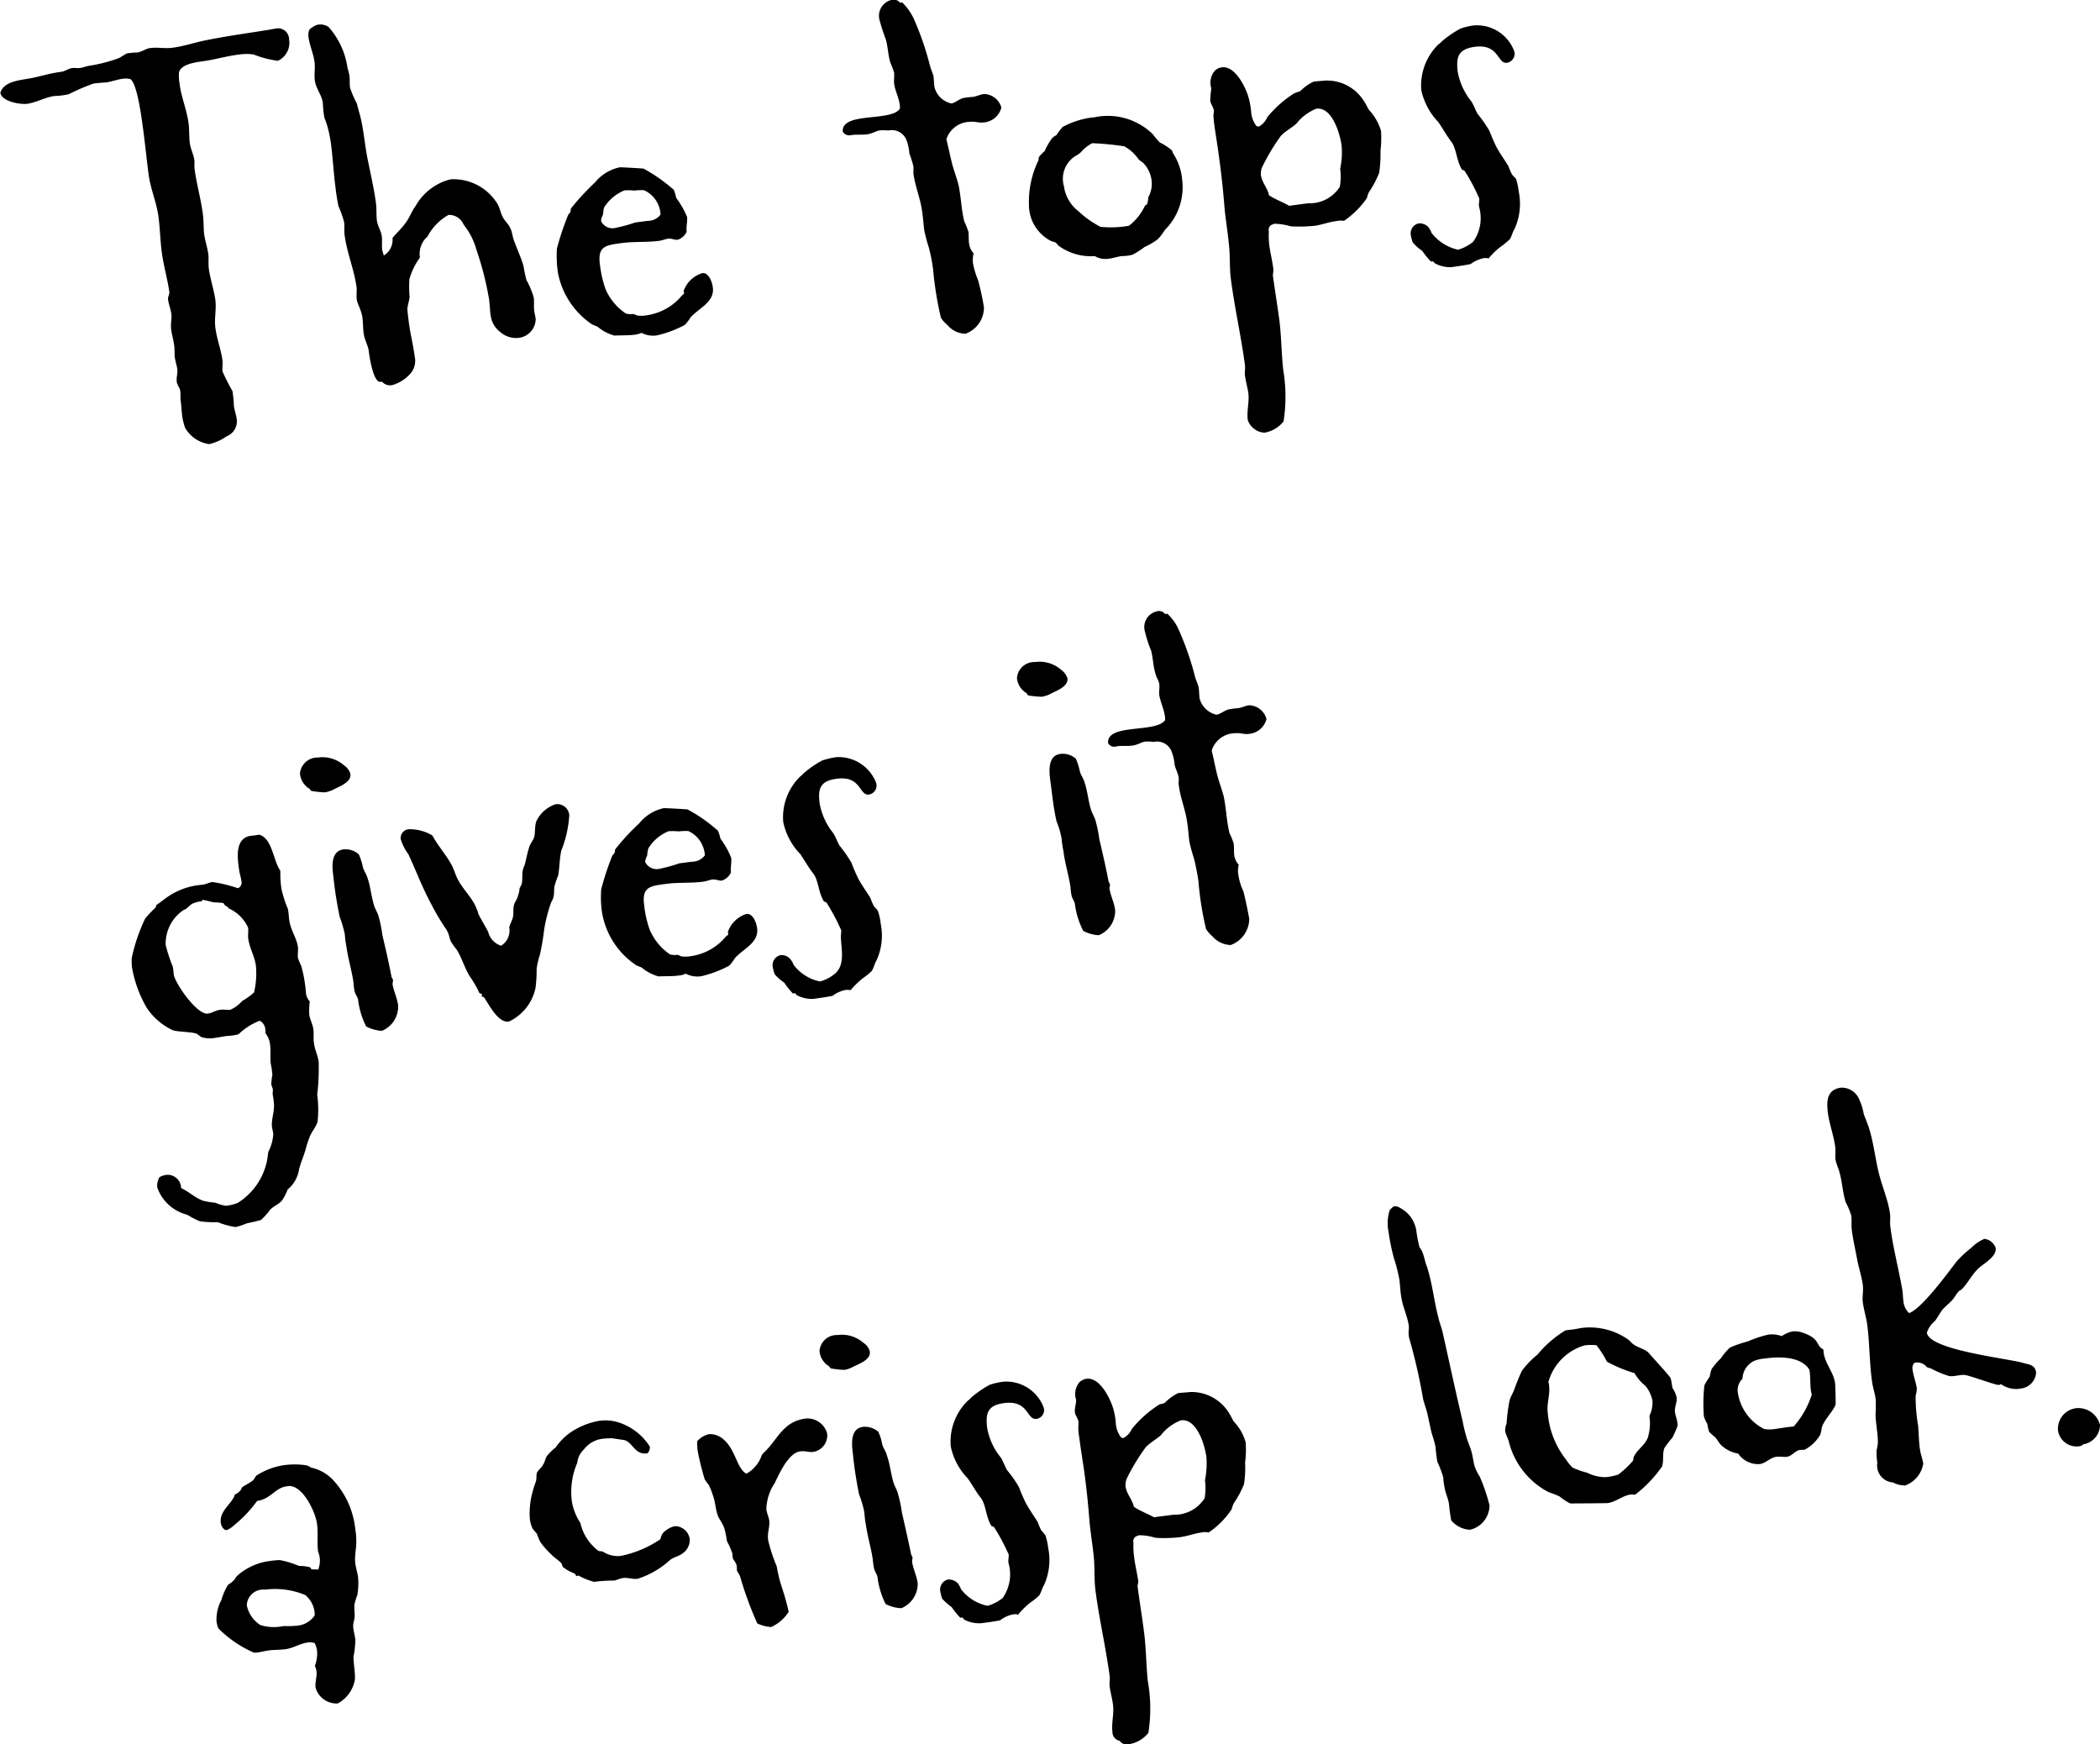 <svg xmlns="http://www.w3.org/2000/svg" width="115.72" height="96.1" viewBox="0 0 115.72 96.1">
  <defs>
    <style>
      .cls-1 {
        fill-rule: evenodd;
      }
    </style>
  </defs>
  <path id="_1_a_txt1.svg" data-name="1_a_txt1.svg" class="cls-1" d="M1578.77,4316.3a0.607,0.607,0,0,0-.76-0.6c-0.15.02-.32,0.06-0.47,0.08-1.18.19-2.38,0.35-3.55,0.6-0.57.13-1.1,0.3-1.64,0.37-0.43.06-.84-0.04-1.24,0.02-0.25.03-.45,0.21-0.7,0.24a5.251,5.251,0,0,0-.57.05c-0.17.08-.3,0.19-0.47,0.27a8.433,8.433,0,0,1-1.59.41c-0.17.02-.31,0.09-0.49,0.12s-0.32-.01-0.47.01c-0.23.03-.38,0.18-0.63,0.21-0.6.08-.98,0.21-1.55,0.33-0.59.13-1.57,0.14-1.78,0.82,0.06,0.47,1.07.66,1.47,0.61,0.52-.07.99-0.36,1.51-0.43a3.968,3.968,0,0,0,.79-0.1,11.218,11.218,0,0,1,1.38-.59c0.23-.03.45-0.04,0.68-0.06,0.3-.04.61-0.16,0.91-0.2a1.034,1.034,0,0,1,.43.02c0.39,0.3.62,2.21,0.7,2.78,0.11,0.82.19,1.64,0.3,2.48,0.1,0.77.43,1.51,0.54,2.3,0.09,0.67.1,1.35,0.19,2.02,0.1,0.72.31,1.43,0.41,2.14,0.02,0.15-.09.27-0.07,0.42,0.03,0.25.14,0.51,0.18,0.78s-0.05.56-.01,0.86,0.13,0.59.17,0.91c0.03,0.2.01,0.43,0.03,0.63,0.03,0.22.11,0.44,0.14,0.66s-0.06.46-.03,0.69c0.02,0.2.17,0.33,0.19,0.5,0.03,0.2,0,.38.03,0.58s0.03,0.4.06,0.62a3.305,3.305,0,0,0,.18.84,1.816,1.816,0,0,0,1.33.9,2.757,2.757,0,0,0,.96-0.43,0.886,0.886,0,0,0,.55-0.98c-0.04-.25-0.12-0.46-0.15-0.69a7.12,7.12,0,0,0-.08-0.82,11.167,11.167,0,0,1-.55-1.09c-0.02-.19.02-0.4,0-0.6-0.08-.6-0.31-1.17-0.39-1.79-0.07-.52.06-1.02,0-1.52-0.08-.59-0.28-1.15-0.36-1.72-0.04-.27,0-0.55-0.03-0.82-0.05-.38-0.18-0.74-0.23-1.11-0.04-.35-0.02-0.73-0.07-1.1-0.11-.84-0.35-1.67-0.46-2.51-0.02-.15.01-0.31-0.01-0.46-0.04-.32-0.21-0.62-0.25-0.95-0.05-.37-0.02-0.73-0.07-1.1-0.1-.72-0.39-1.41-0.49-2.13a2.911,2.911,0,0,1-.04-0.65c0.13-.55,1.19-0.59,1.61-0.67,0.56-.1,1.1-0.25,1.67-0.32a2.882,2.882,0,0,1,.83-0.01,5.648,5.648,0,0,0,1.34.35A1.084,1.084,0,0,0,1578.77,4316.3Zm13.48,14.21a4.521,4.521,0,0,0-.4-0.96,6.854,6.854,0,0,1-.16-0.76c-0.13-.46-0.34-0.91-0.51-1.37-0.1-.24-0.11-0.52-0.22-0.73-0.11-.24-0.3-0.39-0.41-0.6-0.13-.24-0.17-0.53-0.3-0.74a2.836,2.836,0,0,0-2.58-1.35,3.061,3.061,0,0,0-1.94,1.49c-0.22.29-.32,0.63-0.54,0.91-0.21.3-.48,0.54-0.72,0.83a1.026,1.026,0,0,1-.48.97c-0.03-.1-0.07-0.22-0.09-0.32-0.03-.24.01-0.5-0.02-0.73-0.04-.32-0.23-0.57-0.27-0.87-0.04-.32-0.01-0.63-0.05-0.95-0.1-.77-0.28-1.53-0.43-2.29-0.2-.91-0.24-1.84-0.49-2.71-0.05-.17-0.09-0.34-0.14-0.51a6.368,6.368,0,0,1-.37-0.86c-0.03-.23-0.01-0.43-0.03-0.65a3.145,3.145,0,0,0-.11-0.44,4.294,4.294,0,0,0-1.04-2.26,0.809,0.809,0,0,0-.64-0.12,1.291,1.291,0,0,0-.42.26,0.731,0.731,0,0,0-.05.41c0.06,0.47.27,0.9,0.33,1.37,0.05,0.34-.03.71,0.02,1.03,0.06,0.45.38,0.78,0.44,1.23a7.224,7.224,0,0,0,.08.8,4.687,4.687,0,0,1,.2.6,6.905,6.905,0,0,1,.16.79c0.11,0.81.15,1.67,0.26,2.49,0.04,0.34.09,0.67,0.16,1.01a5.645,5.645,0,0,1,.31.87c0.04,0.24-.01.48,0.03,0.72,0.13,1,.53,1.9.66,2.89,0.02,0.2-.02.44,0.01,0.66,0.04,0.27.26,0.6,0.31,0.99,0.04,0.3.03,0.6,0.07,0.88,0.04,0.32.2,0.58,0.27,0.9,0.03,0.24.24,1.83,0.66,1.77l0.08-.01a0.59,0.59,0,0,0,.6.18,2.152,2.152,0,0,0,.98-0.64,1.082,1.082,0,0,0,.22-0.94c-0.08-.62-0.24-1.23-0.32-1.85-0.03-.27-0.07-0.52-0.08-0.77,0.02-.23.1-0.44,0.12-0.65a6.459,6.459,0,0,1-.01-0.98,3.756,3.756,0,0,1,.58-1.19,1.268,1.268,0,0,1,.42-1.16,2.9,2.9,0,0,1,1.16-1.19,0.872,0.872,0,0,1,.83.54,3.866,3.866,0,0,1,.71,1.4,17.092,17.092,0,0,1,.69,2.71c0.1,0.72-.03,1.29.62,1.81a1.339,1.339,0,0,0,.98.32,1.061,1.061,0,0,0,.97-1.04c-0.02-.15-0.06-0.29-0.08-0.44C1592.24,4331.01,1592.29,4330.75,1592.25,4330.51Zm9.87-.56c-0.03-.25-0.21-0.83-0.58-0.78a1.568,1.568,0,0,0-1.03.99,0.262,0.262,0,0,1,.02.15l-0.11.09a3.071,3.071,0,0,1-1.93,1.09,1.667,1.667,0,0,1-.5.02c-0.1-.01-0.16-0.08-0.26-0.09a0.93,0.93,0,0,1-.41-0.03,3.059,3.059,0,0,1-1.12-1.36,6.339,6.339,0,0,1-.3-1.32c-0.14-1.02.29-1.08,1.23-1.2,0.67-.09,1.36-0.03,2.03-0.12,0.17-.02.34-0.1,0.51-0.12s0.34,0.08.51,0.06a0.8,0.8,0,0,0,.5-0.45c-0.04-.27.05-0.53,0.02-0.81a4.993,4.993,0,0,0-.6-1.05,2.226,2.226,0,0,0-.13-0.44,9.074,9.074,0,0,0-1.67-1.17c-0.08-.01-1.22-0.08-1.32-0.07a2.411,2.411,0,0,0-1.36.84,13.3,13.3,0,0,0-1.32,1.43,1.237,1.237,0,0,0-.02.18c-0.05.06-.09,0.12-0.13,0.17a14.877,14.877,0,0,0-.62,1.85,6.36,6.36,0,0,0,.05,1.31,4.417,4.417,0,0,0,1.85,2.85c0.11,0.07.24,0.1,0.35,0.16a2.392,2.392,0,0,0,.92.48c0.37-.02.76,0,1.13-0.05a1.214,1.214,0,0,0,.36-0.1,1.4,1.4,0,0,0,.85.14,6.1,6.1,0,0,0,1.54-.58,2.589,2.589,0,0,0,.32-0.42C1601.37,4331.08,1602.23,4330.76,1602.12,4329.95Zm-2.88-4.01a0.867,0.867,0,0,1-.71.35c-0.22.03-.47,0.06-0.69,0.09a8.506,8.506,0,0,1-1.05.29,0.7,0.7,0,0,1-.83-0.37,0.881,0.881,0,0,1,.1-0.34c0.04-.13.02-0.28,0.07-0.41a2.377,2.377,0,0,1,1.12-.94,3.3,3.3,0,0,1,.55.01,3.25,3.25,0,0,1,.53-0.02A1.559,1.559,0,0,1,1599.24,4325.94Zm18.78-5.89a1.012,1.012,0,0,0-.96-0.75c-0.22.03-.41,0.13-0.61,0.16a4.6,4.6,0,0,0-.52.06c-0.25.06-.45,0.27-0.67,0.3a1.23,1.23,0,0,1-.93-0.92c-0.02-.19-0.03-0.4-0.05-0.59-0.06-.22-0.16-0.41-0.21-0.63a15.938,15.938,0,0,0-.86-2.49,3.057,3.057,0,0,0-.66-0.94h-0.02c-0.08.01-.03,0.03-0.1,0.01a0.451,0.451,0,0,0-.48-0.14,0.9,0.9,0,0,0-.63,1.15,10.5,10.5,0,0,0,.34,1.04c0.11,0.41.12,0.87,0.25,1.28a4.813,4.813,0,0,1,.2.53c0.02,0.19-.02.4,0,0.6,0.05,0.4.26,0.77,0.31,1.17a0.593,0.593,0,0,1,0,.23c-0.51.72-3.21,0.15-3.14,1.25a0.411,0.411,0,0,0,.48.19c0.3-.04.58,0,0.88-0.04,0.27-.04.48-0.19,0.7-0.22a3.533,3.533,0,0,1,.46.01,0.863,0.863,0,0,1,.98.5,2.6,2.6,0,0,1,.17.76,7.007,7.007,0,0,1,.22.7c0.02,0.15-.01.28,0.01,0.46,0.1,0.69.39,1.36,0.48,2.08,0.05,0.35.07,0.67,0.11,0.99a9.285,9.285,0,0,0,.25.95,8.9,8.9,0,0,1,.24,1.23,18.585,18.585,0,0,0,.43,2.65,1.7,1.7,0,0,0,.36.4,1.328,1.328,0,0,0,.99.48,1.538,1.538,0,0,0,1.02-1.45,13.1,13.1,0,0,0-.33-1.52,4.465,4.465,0,0,1-.27-0.9,1.5,1.5,0,0,1,.03-0.56,0.991,0.991,0,0,1-.25-0.55c-0.03-.19-0.01-0.42-0.03-0.62a4.379,4.379,0,0,0-.23-0.58c-0.17-.66-0.18-1.36-0.32-2.02-0.11-.42-0.26-0.8-0.36-1.19-0.11-.44-0.2-0.89-0.31-1.33a1.4,1.4,0,0,1,1.34-.96c0.22-.03.46,0.07,0.69,0.04A1.1,1.1,0,0,0,1618.02,4320.05Zm9.96,3.95a3.134,3.134,0,0,0-.49-1.42c-0.03-.05-0.04-0.12-0.07-0.17a3.106,3.106,0,0,0-.67-0.44,4.108,4.108,0,0,1-.38-0.45,3.544,3.544,0,0,0-3.21-.94,4.561,4.561,0,0,0-1.77.54,4.071,4.071,0,0,0-.34.45,0.868,0.868,0,0,0-.23.16,3.359,3.359,0,0,0-.41.71,2.643,2.643,0,0,0-.29.29,0.346,0.346,0,0,0-.05.21,5.251,5.251,0,0,0-.53,2.49,2.233,2.233,0,0,0,1.2,1.96c0.08,0.04.18,0.05,0.26,0.09,0.09,0.06.13,0.16,0.23,0.22a3,3,0,0,0,1.94.53,1.142,1.142,0,0,0,.73.15c0.25-.03.49-0.11,0.74-0.15a2.154,2.154,0,0,0,.62-0.08,4.758,4.758,0,0,0,.65-0.42,3.983,3.983,0,0,0,.72-0.42,2.543,2.543,0,0,0,.39-0.51A3.316,3.316,0,0,0,1627.98,4324Zm-1.69,0a1.512,1.512,0,0,1-.17.98,1.588,1.588,0,0,1-.07.39l-0.12.09a3,3,0,0,1-.88,1.1,5.9,5.9,0,0,1-1.56.06,5.136,5.136,0,0,1-1.23-.87,2.073,2.073,0,0,1-.79-1.36,1.483,1.483,0,0,1,.64-1.68,1.336,1.336,0,0,0,.3-0.21,2.034,2.034,0,0,1,.62-0.49,16.307,16.307,0,0,1,1.76.17,2.3,2.3,0,0,1,.8.73,2.77,2.77,0,0,0,.23.17A1.664,1.664,0,0,1,1626.29,4324Zm12.65-2.67a2.885,2.885,0,0,0-.66-1.15c-0.1-.16-0.17-0.33-0.27-0.47a2.388,2.388,0,0,0-2.14-1.15c-0.2.02-.43,0.03-0.65,0.06a2.659,2.659,0,0,0-.74.53,2.694,2.694,0,0,0-.34.12,6.224,6.224,0,0,0-1.46,1.3,1.12,1.12,0,0,1-.46.52c-0.05.01-.08-0.02-0.13-0.01a1.408,1.408,0,0,1-.3-0.74,4.689,4.689,0,0,0-.14-0.82c-0.15-.56-0.74-1.79-1.48-1.69a0.676,0.676,0,0,0-.38.18,1.015,1.015,0,0,0-.2.98,5.542,5.542,0,0,0-.06.67c0.02,0.19.17,0.35,0.2,0.55,0.01,0.1-.03.18-0.02,0.28a5.108,5.108,0,0,0,.05.55c0.09,0.64.2,1.28,0.28,1.93,0.12,0.87.21,1.74,0.28,2.64,0.06,0.62.17,1.26,0.23,1.91,0.09,0.67.03,1.33,0.12,2,0.21,1.59.56,3.13,0.77,4.7,0.03,0.19-.02.38,0,0.58,0.05,0.34.14,0.66,0.19,0.98,0.06,0.5-.1,1-0.03,1.49a1.033,1.033,0,0,0,.92.69,1.7,1.7,0,0,0,1.05-.62,8.8,8.8,0,0,0-.02-2.85c-0.1-.95-0.1-1.88-0.22-2.8-0.11-.79-0.24-1.61-0.35-2.4a3.106,3.106,0,0,0,.03-0.33c-0.05-.42-0.16-0.86-0.22-1.28a4.611,4.611,0,0,1-.03-0.83,0.291,0.291,0,0,1,.2-0.36,0.271,0.271,0,0,1,.12-0.04,3.237,3.237,0,0,1,.88.14,8.416,8.416,0,0,0,1.33-.03c0.42-.06.78-0.21,1.2-0.26a1.131,1.131,0,0,1,.41-0.01,4.794,4.794,0,0,0,1.27-1.27,1.015,1.015,0,0,1,.11-0.32,5.374,5.374,0,0,0,.56-1.06,6.848,6.848,0,0,0,.07-1.2A5.909,5.909,0,0,0,1638.94,4321.33Zm-2.17.82a4.341,4.341,0,0,1-.08,1.27,3.267,3.267,0,0,1-.02.99,1.95,1.95,0,0,1-1.72.91c-0.35.04-.69,0.09-1.07,0.14-0.35-.21-0.77-0.35-1.11-0.58-0.08-.4-0.4-0.71-0.45-1.13a1.022,1.022,0,0,1,.05-0.38,11.205,11.205,0,0,1,1.05-1.76c0.24-.26.58-0.43,0.85-0.67a2.7,2.7,0,0,1,1.1-.83C1636.26,4319.99,1636.69,4321.53,1636.77,4322.15Zm9.51-5.21a2.19,2.19,0,0,0-2.21-1.42,3.362,3.362,0,0,0-.76.18,5.712,5.712,0,0,0-1.04.72,0.7,0.7,0,0,1-.16.14,3.17,3.17,0,0,0-.95,2.53,3.687,3.687,0,0,0,.95,1.77c0.25,0.37.45,0.74,0.72,1.09,0.28,0.39.26,1.02,0.58,1.53a0.2,0.2,0,0,1,.14.06,10.359,10.359,0,0,1,.77,1.44l0.03,0.04c0.02,0.15-.03.34-0.01,0.48a2.253,2.253,0,0,1-.32,1.94,2.381,2.381,0,0,1-.83.44,2.534,2.534,0,0,1-1.46-.92,1.217,1.217,0,0,0-.16-0.3,0.642,0.642,0,0,0-.56-0.23,0.561,0.561,0,0,0-.42.68,2.238,2.238,0,0,0,.1.37,2.558,2.558,0,0,0,.52.46,4.577,4.577,0,0,0,.48.59l0.12-.01,0.1,0.11a1.748,1.748,0,0,0,.91.21c0.34-.05.72-0.1,1.06-0.17a1.824,1.824,0,0,1,.69-0.32,0.61,0.61,0,0,1,.3.01,3.677,3.677,0,0,1,.7-0.67,4.42,4.42,0,0,0,.47-0.39c0.11-.17.15-0.4,0.26-0.57a3.333,3.333,0,0,0,.23-2.05,3.908,3.908,0,0,0-.14-0.68c-0.07-.12-0.18-0.18-0.25-0.3a3.929,3.929,0,0,1-.18-0.43c-0.23-.37-0.47-0.7-0.67-1.07-0.14-.29-0.26-0.57-0.37-0.86a7.277,7.277,0,0,0-.66-0.95c-0.13-.23-0.21-0.48-0.34-0.68a3.609,3.609,0,0,1-.75-1.62c-0.1-.82.01-1.26,0.93-1.39,1.36-.18,1.24.95,1.78,0.88A0.5,0.5,0,0,0,1646.28,4316.94Zm-65.88,55.68c-0.05-.35-0.22-0.68-0.26-1.03-0.04-.25,0-0.5-0.03-0.75-0.04-.3-0.19-0.53-0.23-0.83a4.131,4.131,0,0,1,.03-0.71,0.815,0.815,0,0,1-.21-0.45,7.57,7.57,0,0,0-.26-1.51,3.251,3.251,0,0,1-.18-0.43c-0.03-.2.02-0.4,0-0.6-0.07-.5-0.41-0.96-0.48-1.48-0.03-.22-0.03-0.42-0.08-0.64a6.357,6.357,0,0,1-.35-1.09,5.653,5.653,0,0,1-.06-1c-0.4-.56-0.44-1.79-1.17-1.99a3.469,3.469,0,0,1-.45.06c-0.92.12-.74,1.28-0.65,1.9,0.03,0.22.1,0.39,0.12,0.59a0.329,0.329,0,0,1-.19.4,7.592,7.592,0,0,0-1.41-.34c-0.2.03-.36,0.13-0.56,0.15a3.871,3.871,0,0,0-1.98.72c-0.18.13-.36,0.28-0.55,0.4l-0.03.13a6.655,6.655,0,0,0-.58.61,9.764,9.764,0,0,0-.74,2.17,4.173,4.173,0,0,0,.01.5,6.682,6.682,0,0,0,.81,2.24,3.5,3.5,0,0,0,1.45,1.25c0.37,0.1,1.07.08,1.34,0.2a2.105,2.105,0,0,0,.22.17,1.528,1.528,0,0,0,.74.05c0.23-.03.45-0.08,0.67-0.11a2.745,2.745,0,0,0,.64-0.09,3.562,3.562,0,0,1,1.12-.73l0.07-.01a0.585,0.585,0,0,1,.29.49,0.366,0.366,0,0,1,0,.18,1.218,1.218,0,0,1,.26.62c0.05,0.35,0,.71.04,1.06a5.774,5.774,0,0,1,.09.62,3.187,3.187,0,0,0-.06.53,2.235,2.235,0,0,0,.08.24c0.02,0.13-.02.21,0,0.33a4.934,4.934,0,0,1,.07.57c0.01,0.41-.16.83-0.11,1.23,0.02,0.12.06,0.24,0.07,0.37a2.511,2.511,0,0,1-.27.97c-0.03.15-.04,0.31-0.07,0.46a3.588,3.588,0,0,1-1.62,2.36,2.725,2.725,0,0,1-.64.16,2.365,2.365,0,0,1-.6-0.17,4.462,4.462,0,0,1-.67-0.11c-0.46-.17-0.78-0.5-1.21-0.7a0.74,0.74,0,0,0-.85-0.72,1.155,1.155,0,0,0-.34.12,0.9,0.9,0,0,0-.12.58,2.349,2.349,0,0,0,1.64,1.49,5.152,5.152,0,0,0,.7.36,5.386,5.386,0,0,0,.99.05,4.091,4.091,0,0,0,.99.27,4.654,4.654,0,0,0,.63-0.21,7.71,7.71,0,0,0,.76-0.18,3.511,3.511,0,0,0,.51-0.57c0.2-.2.46-0.29,0.64-0.49a2.6,2.6,0,0,0,.32-0.62,1.767,1.767,0,0,0,.63-1.12c0.1-.37.26-0.74,0.36-1.08a5.1,5.1,0,0,1,.2-0.63c0.1-.32.35-0.56,0.46-0.9a6.2,6.2,0,0,0-.02-1.49A12.38,12.38,0,0,0,1580.4,4372.62Zm-3.46-5.3a4.567,4.567,0,0,1-.1,1.48,3.486,3.486,0,0,1-.65.47,1.894,1.894,0,0,1-.66.49c-0.18.02-.39-0.03-0.56,0-0.25.03-.45,0.18-0.68,0.21-0.59.08-1.81-1.67-1.88-2.17a2.837,2.837,0,0,0-.05-0.42,8.726,8.726,0,0,1-.39-1.19,2.224,2.224,0,0,1,.89-1.86c0.11-.09.21-0.1,0.3-0.19a2.321,2.321,0,0,1,.25-0.21,1.5,1.5,0,0,1,.56-0.15,0.069,0.069,0,0,1,.04-0.08,4.769,4.769,0,0,1,.55.13c0.1,0.01.53,0.03,0.59,0.05a0.419,0.419,0,0,1,.09.14,0.3,0.3,0,0,1,.2.15,2.125,2.125,0,0,1,1.07,1.06c0.03,0.2-.02.41,0.01,0.61C1576.59,4366.36,1576.87,4366.8,1576.94,4367.32Zm5.21-10.56a0.863,0.863,0,0,0-.34-0.46,1.8,1.8,0,0,0-1.45-.44,0.963,0.963,0,0,0-.99.89,1.086,1.086,0,0,0,.54.84,0.2,0.2,0,0,0,.09.11,5.41,5.41,0,0,0,.74.08,1.759,1.759,0,0,0,.49-0.16C1581.53,4357.45,1582.21,4357.23,1582.15,4356.76Zm2.63,12.77c-0.05-.42-0.25-0.8-0.31-1.19a1.3,1.3,0,0,1,.03-0.18,0.334,0.334,0,0,0-.08-0.19c-0.15-.79-0.33-1.57-0.51-2.33a7.369,7.369,0,0,0-.21-1.04c-0.06-.21-0.21-0.42-0.27-0.67-0.14-.48-0.18-0.98-0.34-1.44-0.06-.22-0.21-0.4-0.26-0.62a3.191,3.191,0,0,0-.22-0.68,1.125,1.125,0,0,0-.84-0.27c-0.72.1-.63,0.97-0.56,1.49a21.092,21.092,0,0,0,.35,2.23,6.588,6.588,0,0,1,.28.95,5.431,5.431,0,0,0,.09.69c0.09,0.67.31,1.37,0.39,1.99a3,3,0,0,0,.06.47c0.05,0.17.14,0.29,0.19,0.43a4.356,4.356,0,0,0,.45,1.51,2.172,2.172,0,0,0,.86.24A1.444,1.444,0,0,0,1584.78,4369.53Zm9.43-10.49a0.659,0.659,0,0,0-.78-0.6,1.819,1.819,0,0,0-1.04.94c-0.09.27-.05,0.59-0.11,0.85-0.05.18-.19,0.33-0.26,0.51-0.11.32-.17,0.66-0.25,0.97-0.03.13-.1,0.22-0.11,0.32-0.07.26-.01,0.53-0.07,0.79a1.344,1.344,0,0,1-.12.24,1.23,1.23,0,0,1-.08.39c-0.04.21-.2,0.38-0.24,0.59s0,0.43-.05.64c-0.05.18-.15,0.35-0.2,0.53a0.98,0.98,0,0,1-.45,1.02,1.067,1.067,0,0,1-.71-0.77c-0.16-.3-0.36-0.63-0.53-0.96a3.024,3.024,0,0,0-.19-0.5c-0.24-.48-0.65-0.88-0.91-1.35-0.17-.28-0.24-0.62-0.4-0.9-0.3-.54-0.74-1.04-1.05-1.6a2.435,2.435,0,0,0-1.25-.34,0.485,0.485,0,0,0-.49.54,2.6,2.6,0,0,0,.42.83c0.42,0.9.77,1.84,1.24,2.71a12.13,12.13,0,0,0,.66,1.15c0.07,0.14.19,0.25,0.25,0.4,0.1,0.16.11,0.39,0.21,0.58a3.851,3.851,0,0,0,.31.43c0.29,0.47.44,1.03,0.72,1.47a5.949,5.949,0,0,1,.53.92l0.13,0.05,0.01,0.03a0.279,0.279,0,0,0-.01.1l0.13,0.06c0.28,0.42.77,1.41,1.36,1.33a2.645,2.645,0,0,0,1.47-1.86,7.34,7.34,0,0,0,.06-1.04,4.393,4.393,0,0,1,.18-0.78,13.574,13.574,0,0,0,.24-1.42,8.8,8.8,0,0,1,.38-1.47,0.93,0.93,0,0,0,.12-0.27c0.07-.21.02-0.43,0.07-0.64a5.664,5.664,0,0,1,.2-0.58c0.08-.46.07-0.92,0.17-1.36A6.308,6.308,0,0,0,1594.21,4359.04Zm10.35,6.22c-0.03-.25-0.21-0.83-0.59-0.78a1.574,1.574,0,0,0-1.02.99,0.772,0.772,0,0,1,.02.15l-0.12.09a3.047,3.047,0,0,1-1.92,1.09,1.68,1.68,0,0,1-.5.02c-0.11-.01-0.17-0.08-0.27-0.09a0.93,0.93,0,0,1-.41-0.03,3.1,3.1,0,0,1-1.11-1.36,5.761,5.761,0,0,1-.3-1.32c-0.14-1.02.28-1.08,1.22-1.2,0.67-.09,1.36-0.03,2.03-0.12,0.18-.02.34-0.1,0.52-0.12s0.34,0.08.51,0.06a0.828,0.828,0,0,0,.5-0.45c-0.04-.27.05-0.53,0.01-0.81a4.548,4.548,0,0,0-.59-1.05,2.253,2.253,0,0,0-.14-0.44,8.748,8.748,0,0,0-1.67-1.17c-0.07-.01-1.22-0.08-1.32-0.07a2.386,2.386,0,0,0-1.35.84,12.347,12.347,0,0,0-1.32,1.43c-0.02.06-.01,0.13-0.03,0.18-0.04.06-.09,0.12-0.13,0.17a14.832,14.832,0,0,0-.61,1.85,5.73,5.73,0,0,0,.05,1.31,4.372,4.372,0,0,0,1.84,2.85c0.11,0.07.24,0.1,0.35,0.16a2.465,2.465,0,0,0,.92.48c0.38-.02.76,0,1.13-0.05a1.2,1.2,0,0,0,.37-0.1,1.39,1.39,0,0,0,.85.14,6.247,6.247,0,0,0,1.54-.58,2.589,2.589,0,0,0,.32-0.42C1603.8,4366.39,1604.67,4366.07,1604.56,4365.26Zm-2.88-4.01a0.881,0.881,0,0,1-.71.35l-0.7.09a8.348,8.348,0,0,1-1.04.29,0.708,0.708,0,0,1-.84-0.37,0.9,0.9,0,0,1,.11-0.34,1.955,1.955,0,0,1,.07-0.41,2.354,2.354,0,0,1,1.11-.94,3.448,3.448,0,0,1,.56.01,3.172,3.172,0,0,1,.53-0.02A1.559,1.559,0,0,1,1601.68,4361.25Zm9.44-3.99a2.211,2.211,0,0,0-2.21-1.42,4.94,4.94,0,0,0-.76.18,5.712,5.712,0,0,0-1.04.72,0.752,0.752,0,0,1-.16.15,3.137,3.137,0,0,0-.95,2.52,3.589,3.589,0,0,0,.94,1.77c0.25,0.37.46,0.75,0.73,1.09,0.28,0.39.26,1.02,0.58,1.53a0.259,0.259,0,0,1,.14.06,11.634,11.634,0,0,1,.77,1.44l0.03,0.05c0.02,0.14-.03.33-0.01,0.48,0.03,0.65.22,1.46-.32,1.93a2.226,2.226,0,0,1-.83.44,2.437,2.437,0,0,1-1.46-.92,0.976,0.976,0,0,0-.17-0.3,0.621,0.621,0,0,0-.56-0.23,0.568,0.568,0,0,0-.41.69,2.418,2.418,0,0,0,.1.36,2.558,2.558,0,0,0,.52.46,5.486,5.486,0,0,0,.48.6l0.12-.02,0.09,0.11a1.794,1.794,0,0,0,.91.21c0.35-.05.72-0.1,1.07-0.17a1.755,1.755,0,0,1,.69-0.32,0.764,0.764,0,0,1,.3.01,4.833,4.833,0,0,1,.69-0.67,3.708,3.708,0,0,0,.48-0.39c0.11-.17.15-0.4,0.25-0.56a3.282,3.282,0,0,0,.24-2.05,3.139,3.139,0,0,0-.15-0.69c-0.06-.12-0.17-0.18-0.24-0.3a3.929,3.929,0,0,1-.18-0.43c-0.23-.37-0.47-0.69-0.67-1.07a9.278,9.278,0,0,1-.37-0.86,7.277,7.277,0,0,0-.66-0.95c-0.13-.23-0.21-0.47-0.34-0.68a3.609,3.609,0,0,1-.75-1.62c-0.11-.82.01-1.26,0.93-1.38,1.36-.19,1.24.94,1.78,0.87A0.5,0.5,0,0,0,1611.12,4357.26Zm10.54-5.77a0.944,0.944,0,0,0-.34-0.46,1.8,1.8,0,0,0-1.45-.43,0.949,0.949,0,0,0-.99.89,1.085,1.085,0,0,0,.54.83,0.226,0.226,0,0,0,.09.12,5.474,5.474,0,0,0,.74.07,1.6,1.6,0,0,0,.48-0.16C1621.04,4352.18,1621.72,4351.96,1621.66,4351.49Zm2.63,12.78c-0.05-.43-0.26-0.8-0.31-1.2a0.594,0.594,0,0,1,.03-0.18,0.545,0.545,0,0,0-.08-0.19c-0.15-.79-0.33-1.57-0.51-2.33a7.527,7.527,0,0,0-.21-1.03c-0.06-.22-0.21-0.43-0.27-0.67-0.14-.49-0.18-0.99-0.34-1.45-0.06-.22-0.21-0.4-0.26-0.62a3.191,3.191,0,0,0-.22-0.68,1.09,1.09,0,0,0-.84-0.26c-0.72.09-.63,0.97-0.56,1.49,0.1,0.74.17,1.49,0.34,2.22a4.964,4.964,0,0,1,.28.95,5.463,5.463,0,0,0,.1.69c0.08,0.67.3,1.37,0.39,1.99a3.308,3.308,0,0,0,.06.48c0.05,0.17.14,0.28,0.18,0.43a4.533,4.533,0,0,0,.46,1.5,2.019,2.019,0,0,0,.86.24A1.445,1.445,0,0,0,1624.29,4364.27Zm8.34-10.53a1.021,1.021,0,0,0-.96-0.76c-0.22.03-.41,0.14-0.61,0.16a4.633,4.633,0,0,0-.52.07c-0.24.06-.44,0.26-0.67,0.29a1.247,1.247,0,0,1-.93-0.91c-0.02-.2-0.02-0.4-0.05-0.6-0.05-.22-0.16-0.41-0.21-0.63a15.825,15.825,0,0,0-.86-2.48,2.7,2.7,0,0,0-.66-0.95l-0.02.01a0.173,0.173,0,0,1-.1.01,0.419,0.419,0,0,0-.47-0.14,0.887,0.887,0,0,0-.63,1.14,6.647,6.647,0,0,0,.34,1.04c0.1,0.42.11,0.87,0.24,1.28,0.05,0.2.17,0.33,0.2,0.53s-0.02.41,0,.61c0.06,0.39.26,0.77,0.31,1.17a0.813,0.813,0,0,1,.01.22c-0.51.73-3.21,0.16-3.14,1.26a0.386,0.386,0,0,0,.48.18c0.29-.04.58,0,0.87-0.04s0.48-.19.71-0.22a2.262,2.262,0,0,1,.45.02,0.857,0.857,0,0,1,.98.5,2.81,2.81,0,0,1,.18.76c0.05,0.24.18,0.45,0.22,0.7,0.02,0.15-.02.28,0.01,0.45,0.09,0.7.38,1.37,0.47,2.09,0.05,0.34.07,0.67,0.11,0.99a9.2,9.2,0,0,0,.26.95c0.1,0.42.18,0.81,0.24,1.23a16.99,16.99,0,0,0,.42,2.64,1.768,1.768,0,0,0,.36.41,1.374,1.374,0,0,0,1,.47,1.553,1.553,0,0,0,1.02-1.44c-0.04-.25-0.26-1.33-0.33-1.53a3.286,3.286,0,0,1-.27-0.89,1.312,1.312,0,0,1,.02-0.56,0.991,0.991,0,0,1-.25-0.55c-0.02-.2,0-0.43-0.03-0.63a4.233,4.233,0,0,0-.23-0.57c-0.16-.66-0.18-1.36-0.32-2.03-0.11-.41-0.26-0.8-0.36-1.19-0.11-.44-0.19-0.88-0.3-1.32a1.363,1.363,0,0,1,1.33-.96c0.23-.03.47,0.07,0.69,0.04A1.1,1.1,0,0,0,1632.63,4353.74Zm-50.21,44.65a4.69,4.69,0,0,0-1.28-2.78,2.353,2.353,0,0,0-1.17-.63,0.677,0.677,0,0,0-.24-0.12,4.291,4.291,0,0,0-1.24-.01,3.835,3.835,0,0,0-1.53.58c-0.07.09-.11,0.19-0.17,0.25-0.19.15-.42,0.26-0.61,0.39l-0.06.13a0.835,0.835,0,0,1-.34.27c-0.13.5-.87,0.88-0.77,1.57a0.53,0.53,0,0,0,.17.33,0.209,0.209,0,0,0,.15.06,1.313,1.313,0,0,0,.4-0.26,7.118,7.118,0,0,0,1.28-1.35c0.75-.1.99-0.72,1.61-0.8a1.1,1.1,0,0,1,.18-0.02c0.76,0.02,1.43,1.45,1.51,2.09,0.07,0.52-.01,1.04.06,1.53a1.3,1.3,0,0,1,0,.99c-0.13-.04-0.25.01-0.38-0.03a0.144,0.144,0,0,0-.09-0.11,2.651,2.651,0,0,0-.59-0.07,5.07,5.07,0,0,0-1.05-.32,4.886,4.886,0,0,0-.55.05,3.318,3.318,0,0,0-1.77.79c-0.11.09-.14,0.22-0.26,0.31-0.08.11-.25,0.16-0.31,0.27a3.388,3.388,0,0,0-.33.78,2.267,2.267,0,0,0-.27,1.17,1.864,1.864,0,0,0,.1.39,6.262,6.262,0,0,0,1.94,1.33,0.593,0.593,0,0,0,.23,0c0.2-.03.39-0.08,0.59-0.11,0.3-.04.63-0.03,0.95-0.07,0.42-.06.79-0.31,1.22-0.37a1,1,0,0,1,.38.03,1.4,1.4,0,0,1,.13.41,1.892,1.892,0,0,1-.12.85,0.978,0.978,0,0,1,.09.29c0.04,0.29-.09.59-0.05,0.91a1.2,1.2,0,0,0,1.22.87,1.849,1.849,0,0,0,.94-1.28c0.05-.24-0.08-1-0.07-1.3a4.936,4.936,0,0,0,.1-0.95c-0.03-.25-0.11-0.49-0.12-0.74,0-.18.08-0.34,0.08-0.52,0.02-.2-0.03-0.42-0.01-0.65a3.562,3.562,0,0,1,.16-0.53,3.787,3.787,0,0,0,.04-1.01c-0.04-.25-0.12-0.49-0.15-0.74-0.06-.42.08-0.87,0.05-1.32A3.308,3.308,0,0,0,1582.42,4398.39Zm-2.24,4.59v0.15a1.311,1.311,0,0,1-1.06.57c-0.23.03-.46,0.01-0.68,0.02a2.505,2.505,0,0,1-1.25-.06,1.673,1.673,0,0,1-.75-1.09,0.9,0.9,0,0,1,1-.86,4.3,4.3,0,0,1,2.23.3A1.474,1.474,0,0,1,1580.18,4402.98Zm20.67-4.04a0.828,0.828,0,0,0-.81-0.73,1.288,1.288,0,0,0-.66.37,0.908,0.908,0,0,0-.15.35,5.985,5.985,0,0,1-2.18.92,1.491,1.491,0,0,1-1.01-.25,1.248,1.248,0,0,1-.21-0.02,2.639,2.639,0,0,1-1.01-1.55,3.092,3.092,0,0,1-.46-1.13,4.037,4.037,0,0,1,.29-2.18,1.159,1.159,0,0,1,.36-0.73,1.526,1.526,0,0,1,1.08-.6,4.522,4.522,0,0,1,.51-0.02c0.15,0.03.56,0.08,0.69,0.11,0.46,0.19.54,0.81,1.23,0.72a0.5,0.5,0,0,0,.13-0.37,3.19,3.19,0,0,0-1.77-1.35,2.427,2.427,0,0,0-1.04-.07,4.065,4.065,0,0,0-1.61.67,3.383,3.383,0,0,0-.77.79,3.417,3.417,0,0,0-.47.46c-0.11.14-.11,0.34-0.22,0.48-0.07.17-.26,0.29-0.34,0.45-0.05.16-.01,0.33-0.06,0.49a6.1,6.1,0,0,0-.23.76,4.476,4.476,0,0,0-.11,1.21,1.707,1.707,0,0,0,.15.61,3.066,3.066,0,0,0,.24.29,4.47,4.47,0,0,0,.19.46,4.353,4.353,0,0,0,.57.65c0.18,0.21.42,0.33,0.6,0.53a1.968,1.968,0,0,1,.07.19,2.153,2.153,0,0,0,.66.37l0.09,0.14,0.05-.01c0.08-.01.02-0.03,0.08-0.01a3.76,3.76,0,0,0,.85.34,7.444,7.444,0,0,1,1.08-.07c0.17-.02.33-0.12,0.51-0.14,0.27-.04.54,0.08,0.81,0.04a4.822,4.822,0,0,0,1.8-1.05c0.21-.15.48-0.19,0.69-0.36A0.907,0.907,0,0,0,1600.85,4398.94Zm7.57-5.83a1.119,1.119,0,0,0-1.17-.83c-1.09.14-1.42,0.85-2.03,1.58-0.13.15-.29,0.29-0.4,0.43a1.822,1.822,0,0,1-.85,1.03c-0.51-.26-0.6-1.31-1.23-1.86a1.1,1.1,0,0,0-.82-0.32,1.233,1.233,0,0,0-.66.39,3.858,3.858,0,0,0,.02.5,14.219,14.219,0,0,0,.39,1.59c0.07,0.15.18,0.23,0.25,0.37a3.426,3.426,0,0,1,.19.48c0.15,0.39.15,0.77,0.28,1.15,0.1,0.24.29,0.47,0.37,0.73a5.625,5.625,0,0,1,.14.69,4.122,4.122,0,0,1,.3.69,0.989,0.989,0,0,0,.04.3,1.146,1.146,0,0,1,.19.33c0.02,0.1.01,0.2,0.02,0.3,0.04,0.1.12,0.19,0.17,0.31a19.316,19.316,0,0,0,.95,2.6,2.135,2.135,0,0,0,.76.2,2.219,2.219,0,0,0,.97-0.84,13.081,13.081,0,0,0-.38-1.36,8.02,8.02,0,0,1-.28-1.15,8.874,8.874,0,0,1-.47-1.43c-0.06-.42.1-0.74,0.06-1.09-0.03-.2-0.13-0.39-0.16-0.61a2.678,2.678,0,0,1,.46-1.45c0.26-.54.76-1.67,1.41-1.75,0.25-.04.49,0.06,0.71,0.03A0.92,0.92,0,0,0,1608.42,4393.11Zm2.35-4.53a0.773,0.773,0,0,0-.34-0.46,1.791,1.791,0,0,0-1.44-.44,0.95,0.95,0,0,0-.99.89,1.086,1.086,0,0,0,.54.84,0.194,0.194,0,0,0,.09.11,5.41,5.41,0,0,0,.74.08,1.454,1.454,0,0,0,.48-0.17C1610.16,4389.27,1610.84,4389.05,1610.77,4388.58Zm2.64,12.77c-0.06-.42-0.26-0.8-0.31-1.19a0.594,0.594,0,0,1,.03-0.18,0.524,0.524,0,0,0-.08-0.2c-0.16-.78-0.34-1.57-0.51-2.32a7.4,7.4,0,0,0-.22-1.04c-0.05-.22-0.2-0.42-0.26-0.67-0.14-.48-0.18-0.98-0.35-1.44-0.05-.22-0.2-0.4-0.26-0.62a2.709,2.709,0,0,0-.21-0.68,1.148,1.148,0,0,0-.85-0.27c-0.71.1-.62,0.97-0.55,1.49a21.061,21.061,0,0,0,.34,2.23,5.687,5.687,0,0,1,.28.94c0.03,0.23.04,0.48,0.09,0.7,0.09,0.67.31,1.37,0.39,1.99a3.109,3.109,0,0,0,.07.47c0.05,0.17.14,0.29,0.18,0.43a4.654,4.654,0,0,0,.45,1.51,2.049,2.049,0,0,0,.87.23A1.449,1.449,0,0,0,1613.41,4401.35Zm6.94-9.68a2.2,2.2,0,0,0-2.21-1.42,3.975,3.975,0,0,0-.76.17,5.712,5.712,0,0,0-1.04.72,0.562,0.562,0,0,1-.16.15,3.149,3.149,0,0,0-.95,2.52,3.547,3.547,0,0,0,.94,1.77c0.26,0.37.46,0.75,0.73,1.09,0.28,0.39.26,1.03,0.58,1.54a0.2,0.2,0,0,1,.14.06,10.832,10.832,0,0,1,.77,1.43l0.03,0.05c0.02,0.15-.03.33-0.01,0.48a2.259,2.259,0,0,1-.32,1.94,2.354,2.354,0,0,1-.83.43,2.468,2.468,0,0,1-1.46-.91,1.51,1.51,0,0,0-.16-0.31,0.7,0.7,0,0,0-.56-0.23,0.571,0.571,0,0,0-.42.69,2.54,2.54,0,0,0,.1.37,3.346,3.346,0,0,0,.52.46,4.577,4.577,0,0,0,.48.59l0.12-.02,0.09,0.12a1.8,1.8,0,0,0,.92.2c0.34-.04.71-0.09,1.06-0.16a1.627,1.627,0,0,1,.69-0.32,0.512,0.512,0,0,1,.3.01,4.423,4.423,0,0,1,.69-0.68,3.029,3.029,0,0,0,.48-0.39c0.11-.16.15-0.4,0.26-0.56a3.35,3.35,0,0,0,.23-2.05,3.41,3.41,0,0,0-.15-0.69,3.357,3.357,0,0,0-.24-0.29,3.929,3.929,0,0,1-.18-0.43c-0.23-.38-0.47-0.7-0.67-1.08a9.278,9.278,0,0,1-.37-0.86,6.553,6.553,0,0,0-.66-0.94c-0.13-.24-0.21-0.48-0.34-0.69a3.513,3.513,0,0,1-.75-1.62c-0.1-.81.01-1.26,0.93-1.38,1.36-.18,1.24.94,1.78,0.87A0.484,0.484,0,0,0,1620.35,4391.67Zm11.13,1.92a2.667,2.667,0,0,0-.66-1.15c-0.09-.16-0.17-0.33-0.26-0.47a2.425,2.425,0,0,0-2.15-1.15c-0.2.03-.42,0.03-0.65,0.06a2.769,2.769,0,0,0-.73.53c-0.12.07-.25,0.06-0.34,0.12a6.289,6.289,0,0,0-1.47,1.31,1.09,1.09,0,0,1-.46.51,0.57,0.57,0,0,1-.13-0.01,1.459,1.459,0,0,1-.3-0.74,3.7,3.7,0,0,0-.13-0.81c-0.15-.56-0.74-1.8-1.49-1.7a0.789,0.789,0,0,0-.38.18,1.022,1.022,0,0,0-.19.98c0,0.23-.09.47-0.07,0.67s0.18,0.35.2,0.55a2.62,2.62,0,0,1-.01.28,3.308,3.308,0,0,0,.05.55c0.08,0.65.19,1.29,0.28,1.93,0.12,0.87.21,1.74,0.28,2.64,0.05,0.62.16,1.26,0.23,1.91,0.08,0.67.02,1.34,0.11,2.01,0.21,1.58.57,3.13,0.78,4.69,0.02,0.2-.03.38,0,0.58,0.05,0.35.14,0.66,0.18,0.98,0.07,0.5-.09,1-0.03,1.5a0.5,0.5,0,0,0,.4.5,0.475,0.475,0,0,0,.53.18,1.681,1.681,0,0,0,1.05-.62,8.537,8.537,0,0,0-.03-2.85c-0.1-.94-0.09-1.88-0.22-2.79-0.1-.8-0.24-1.61-0.34-2.41-0.02-.1.05-0.2,0.03-0.33-0.06-.42-0.17-0.86-0.22-1.28a4.574,4.574,0,0,1-.04-0.83,0.29,0.29,0,0,1,.21-0.36,0.337,0.337,0,0,1,.12-0.04,3.166,3.166,0,0,1,.87.14,7.46,7.46,0,0,0,1.34-.03c0.42-.05.78-0.2,1.2-0.26a0.9,0.9,0,0,1,.4,0,4.554,4.554,0,0,0,1.27-1.28,2.021,2.021,0,0,1,.11-0.32,5.417,5.417,0,0,0,.57-1.06,5.9,5.9,0,0,0,.06-1.19A5.281,5.281,0,0,0,1631.48,4393.59Zm-2.16.82a4.714,4.714,0,0,1-.08,1.27,3.259,3.259,0,0,1-.02.99,1.95,1.95,0,0,1-1.72.91c-0.35.05-.7,0.09-1.07,0.14-0.36-.2-0.78-0.35-1.11-0.58-0.08-.39-0.4-0.7-0.46-1.13a1.283,1.283,0,0,1,.05-0.38,11.263,11.263,0,0,1,1.06-1.76c0.24-.26.57-0.43,0.84-0.67a2.6,2.6,0,0,1,1.1-.82C1628.81,4392.26,1629.24,4393.79,1629.32,4394.41Zm15.6,2.66a9.618,9.618,0,0,0-.54-1.59,2.723,2.723,0,0,1-.27-0.54c-0.09-.29-0.11-0.59-0.2-0.89s-0.22-.55-0.28-0.82a7.161,7.161,0,0,1-.19-0.8c-0.39-1.62-.73-3.24-1.1-4.88-0.06-.27-0.17-0.53-0.23-0.8-0.25-.93-0.34-1.93-0.64-2.84-0.11-.27-0.14-0.54-0.25-0.8-0.04-.12-0.13-0.21-0.17-0.31a7.783,7.783,0,0,1-.16-0.84,1.7,1.7,0,0,0-.91-1.29,0.47,0.47,0,0,0-.34-0.08,1.421,1.421,0,0,0-.22.21,2.382,2.382,0,0,0-.06,1.22,11.53,11.53,0,0,0,.29,1.42,8.711,8.711,0,0,1,.3,1.17c0.05,0.35.05,0.7,0.12,1.05,0.09,0.52.33,0.99,0.4,1.51,0.02,0.17-.03.36,0,0.53,0,0.05.01,0.07,0.01,0.1a31.48,31.48,0,0,1,.78,3.4c0.07,0.3.18,0.56,0.24,0.83,0.06,0.29.13,0.59,0.19,0.88,0.07,0.32.21,0.63,0.26,0.98a7.107,7.107,0,0,0,.1.79,5.612,5.612,0,0,1,.32.84,4.113,4.113,0,0,0,.08.6c0.06,0.32.2,0.58,0.24,0.9a8.657,8.657,0,0,0,.12.87,1.439,1.439,0,0,0,1.03.52A1.389,1.389,0,0,0,1644.92,4397.07Zm19.04-6.75c-0.08-.59-0.55-1.06-0.63-1.68a0.881,0.881,0,0,0-.02-0.17c-0.43-.22-0.15-0.57-1.08-0.9a1.3,1.3,0,0,0-.62-0.09,1.743,1.743,0,0,0-.59.26,1.479,1.479,0,0,0-.75-0.08,6.027,6.027,0,0,0-1.11.37,6.414,6.414,0,0,0-.99.34,3.242,3.242,0,0,0-.5.59,3.846,3.846,0,0,0-.5.58c-0.08.16-.08,0.34-0.14,0.47a3.477,3.477,0,0,0-.27.44,9.492,9.492,0,0,0-.03,1.69,1.489,1.489,0,0,0,.19.43,3.129,3.129,0,0,0,.1.44,2.986,2.986,0,0,0,.32.29c0.12,0.11.19,0.28,0.31,0.41a1.749,1.749,0,0,0,.97.5,1.331,1.331,0,0,0,1.19.58c0.35-.05.58-0.36,0.91-0.4,0.19-.03.38,0.02,0.58,0,0.29-.04.46-0.34,0.73-0.38,0.1-.01.18,0,0.25-0.01a2.13,2.13,0,0,0,.87-0.84,2.24,2.24,0,0,0,.08-0.39c0.14-.45.66-0.92,0.76-1.27C1664,4391.38,1663.98,4390.47,1663.96,4390.32Zm-1.4-.64c0.05,0.34.02,0.7,0.07,1.05a0.873,0.873,0,0,0,.05.22,4.862,4.862,0,0,1-1,1.77c-0.3.02-.62,0.08-0.92,0.12a2.036,2.036,0,0,1-.7.02,2.686,2.686,0,0,1-1.46-2.03,0.858,0.858,0,0,1,.26-0.74,1.13,1.13,0,0,1,.65-0.99,2.145,2.145,0,0,1,.61-0.13c0.77-.11,1.98-0.12,2.43.63Zm-7.33,1.43a1.591,1.591,0,0,0-.22-0.5c-0.05-.17-0.05-0.38-0.12-0.57-0.07-.14-1.11-1.26-1.22-1.4-0.26-.22-0.6-0.27-0.85-0.47-0.08-.06-0.15-0.15-0.23-0.22a3.672,3.672,0,0,0-2.51-.67c-0.2.02-.42,0.08-0.62,0.1a2.348,2.348,0,0,0-.37.05,6.122,6.122,0,0,0-1.52,1.32,5.136,5.136,0,0,0-.86.89,10.385,10.385,0,0,0-.4.97c-0.07.23-.22,0.43-0.29,0.69a9.848,9.848,0,0,0-.16,1.26,1.006,1.006,0,0,0-.08.39c0.03,0.22.16,0.41,0.21,0.63a4.327,4.327,0,0,0,2.19,2.76,4.843,4.843,0,0,1,.61.24,2.9,2.9,0,0,0,.58.38s1.95-.01,2.05-0.02c0.47-.06.82-0.41,1.27-0.47a1.048,1.048,0,0,1,.25.01,7.034,7.034,0,0,0,1.49-1.56c0.1-.34.01-0.68,0.12-1a5.107,5.107,0,0,1,.45-0.59,5.872,5.872,0,0,0,.29-0.67l-0.01-.07c-0.01-.23-0.11-0.44-0.14-0.66C1655.1,4391.65,1655.27,4391.38,1655.23,4391.11Zm-1.33.2a1.7,1.7,0,0,1-.17.83,2.7,2.7,0,0,1-.09,1.2c-0.17.43-.6,0.66-0.77,1.06-0.04.08-.01,0.13-0.05,0.21a4.915,4.915,0,0,1-.81.76,3.161,3.161,0,0,1-.68.14,2.191,2.191,0,0,1-1.02-.24,4.7,4.7,0,0,1-.82-0.29,2.971,2.971,0,0,1-.37-0.46,4.732,4.732,0,0,1-.99-2.54c-0.07-.52.14-1.01,0.07-1.53a0.353,0.353,0,0,0-.04-0.17,2.92,2.92,0,0,1,2-2.03,2.818,2.818,0,0,1,.65-0.01,5.179,5.179,0,0,1,.58.91,8.058,8.058,0,0,0,1.52.63,2.477,2.477,0,0,0,.6.7A1.821,1.821,0,0,1,1653.9,4391.31Zm21.14-1.56c-0.06-.47-0.44-0.44-0.78-0.55-0.94-.25-5.12-0.71-5.24-1.65a1.374,1.374,0,0,1,.44-0.64c0.15-.19.27-0.44,0.42-0.63,0.18-.2.36-0.33,0.54-0.53,0.13-.14.23-0.36,0.39-0.51,0.02-.02.07-0.03,0.11-0.06,0.36-.35.57-0.83,0.96-1.19,0.29-.26,1-0.64.93-1.11a0.751,0.751,0,0,0-.62-0.5,2.237,2.237,0,0,0-.74.51,5.757,5.757,0,0,0-.81.76c-0.45.59-1.92,2.6-2.6,2.82a1,1,0,0,1-.31-0.64c-0.03-.2-0.03-0.42-0.06-0.62-0.2-1.16-.51-2.31-0.66-3.47-0.04-.25.01-0.48-0.02-0.73-0.11-.82-0.47-1.58-0.65-2.39-0.18-.78-0.27-1.6-0.52-2.38-0.09-.26-0.19-0.5-0.28-0.74a3.193,3.193,0,0,0-.26-0.83,1.037,1.037,0,0,0-.99-0.62c-0.82.11-.8,0.79-0.72,1.43,0.09,0.62.32,1.22,0.4,1.84,0.03,0.23-.01.46,0.01,0.66,0.04,0.27.17,0.5,0.23,0.75,0.15,0.54.17,1.11,0.34,1.64a3.67,3.67,0,0,1,.3.72c0.04,0.27,0,.53.03,0.78,0.07,0.55.19,1.06,0.29,1.6,0.09,0.5.25,0.95,0.32,1.45,0.04,0.35-.04.66,0,0.96,0.06,0.42.18,0.81,0.24,1.2,0.14,1.07.12,2.11,0.27,3.17,0.04,0.32.16,0.64,0.2,0.98a8.125,8.125,0,0,1-.01.86c0.02,0.53.14,1.05,0.13,1.55a3.91,3.91,0,0,1-.07.39,3.108,3.108,0,0,0,.04.68,0.935,0.935,0,0,0,.85,1.09,1.52,1.52,0,0,0,.68.17,1.549,1.549,0,0,0,1-1.2c-0.04-.27-0.14-0.51-0.18-0.78-0.06-.42-0.07-0.88-0.1-1.3a9.413,9.413,0,0,1-.14-1.67,2.025,2.025,0,0,0,.07-0.37c-0.05-.37-0.19-0.7-0.24-1.07a0.442,0.442,0,0,1,.1-0.37c0.05-.01.08-0.01,0.13-0.02a0.684,0.684,0,0,1,.56.26c0.08,0.04.18,0.05,0.26,0.09a5.086,5.086,0,0,0,.97.4c0.28,0.04.57-.08,0.85-0.06,0.3,0.03,1.71.57,1.89,0.55,0.1-.01.02-0.03,0.12-0.04a1.444,1.444,0,0,0,1.14.23A0.945,0.945,0,0,0,1675.04,4389.75Zm3.52,2.89a1.23,1.23,0,0,0-1.31-.93,1.141,1.141,0,0,0-1,1.26,1.036,1.036,0,0,0,1.22.83,0.4,0.4,0,0,0,.17-0.1A1.09,1.09,0,0,0,1678.56,4392.64Z" transform="translate(-1562.84 -4314.12)"/>
</svg>
